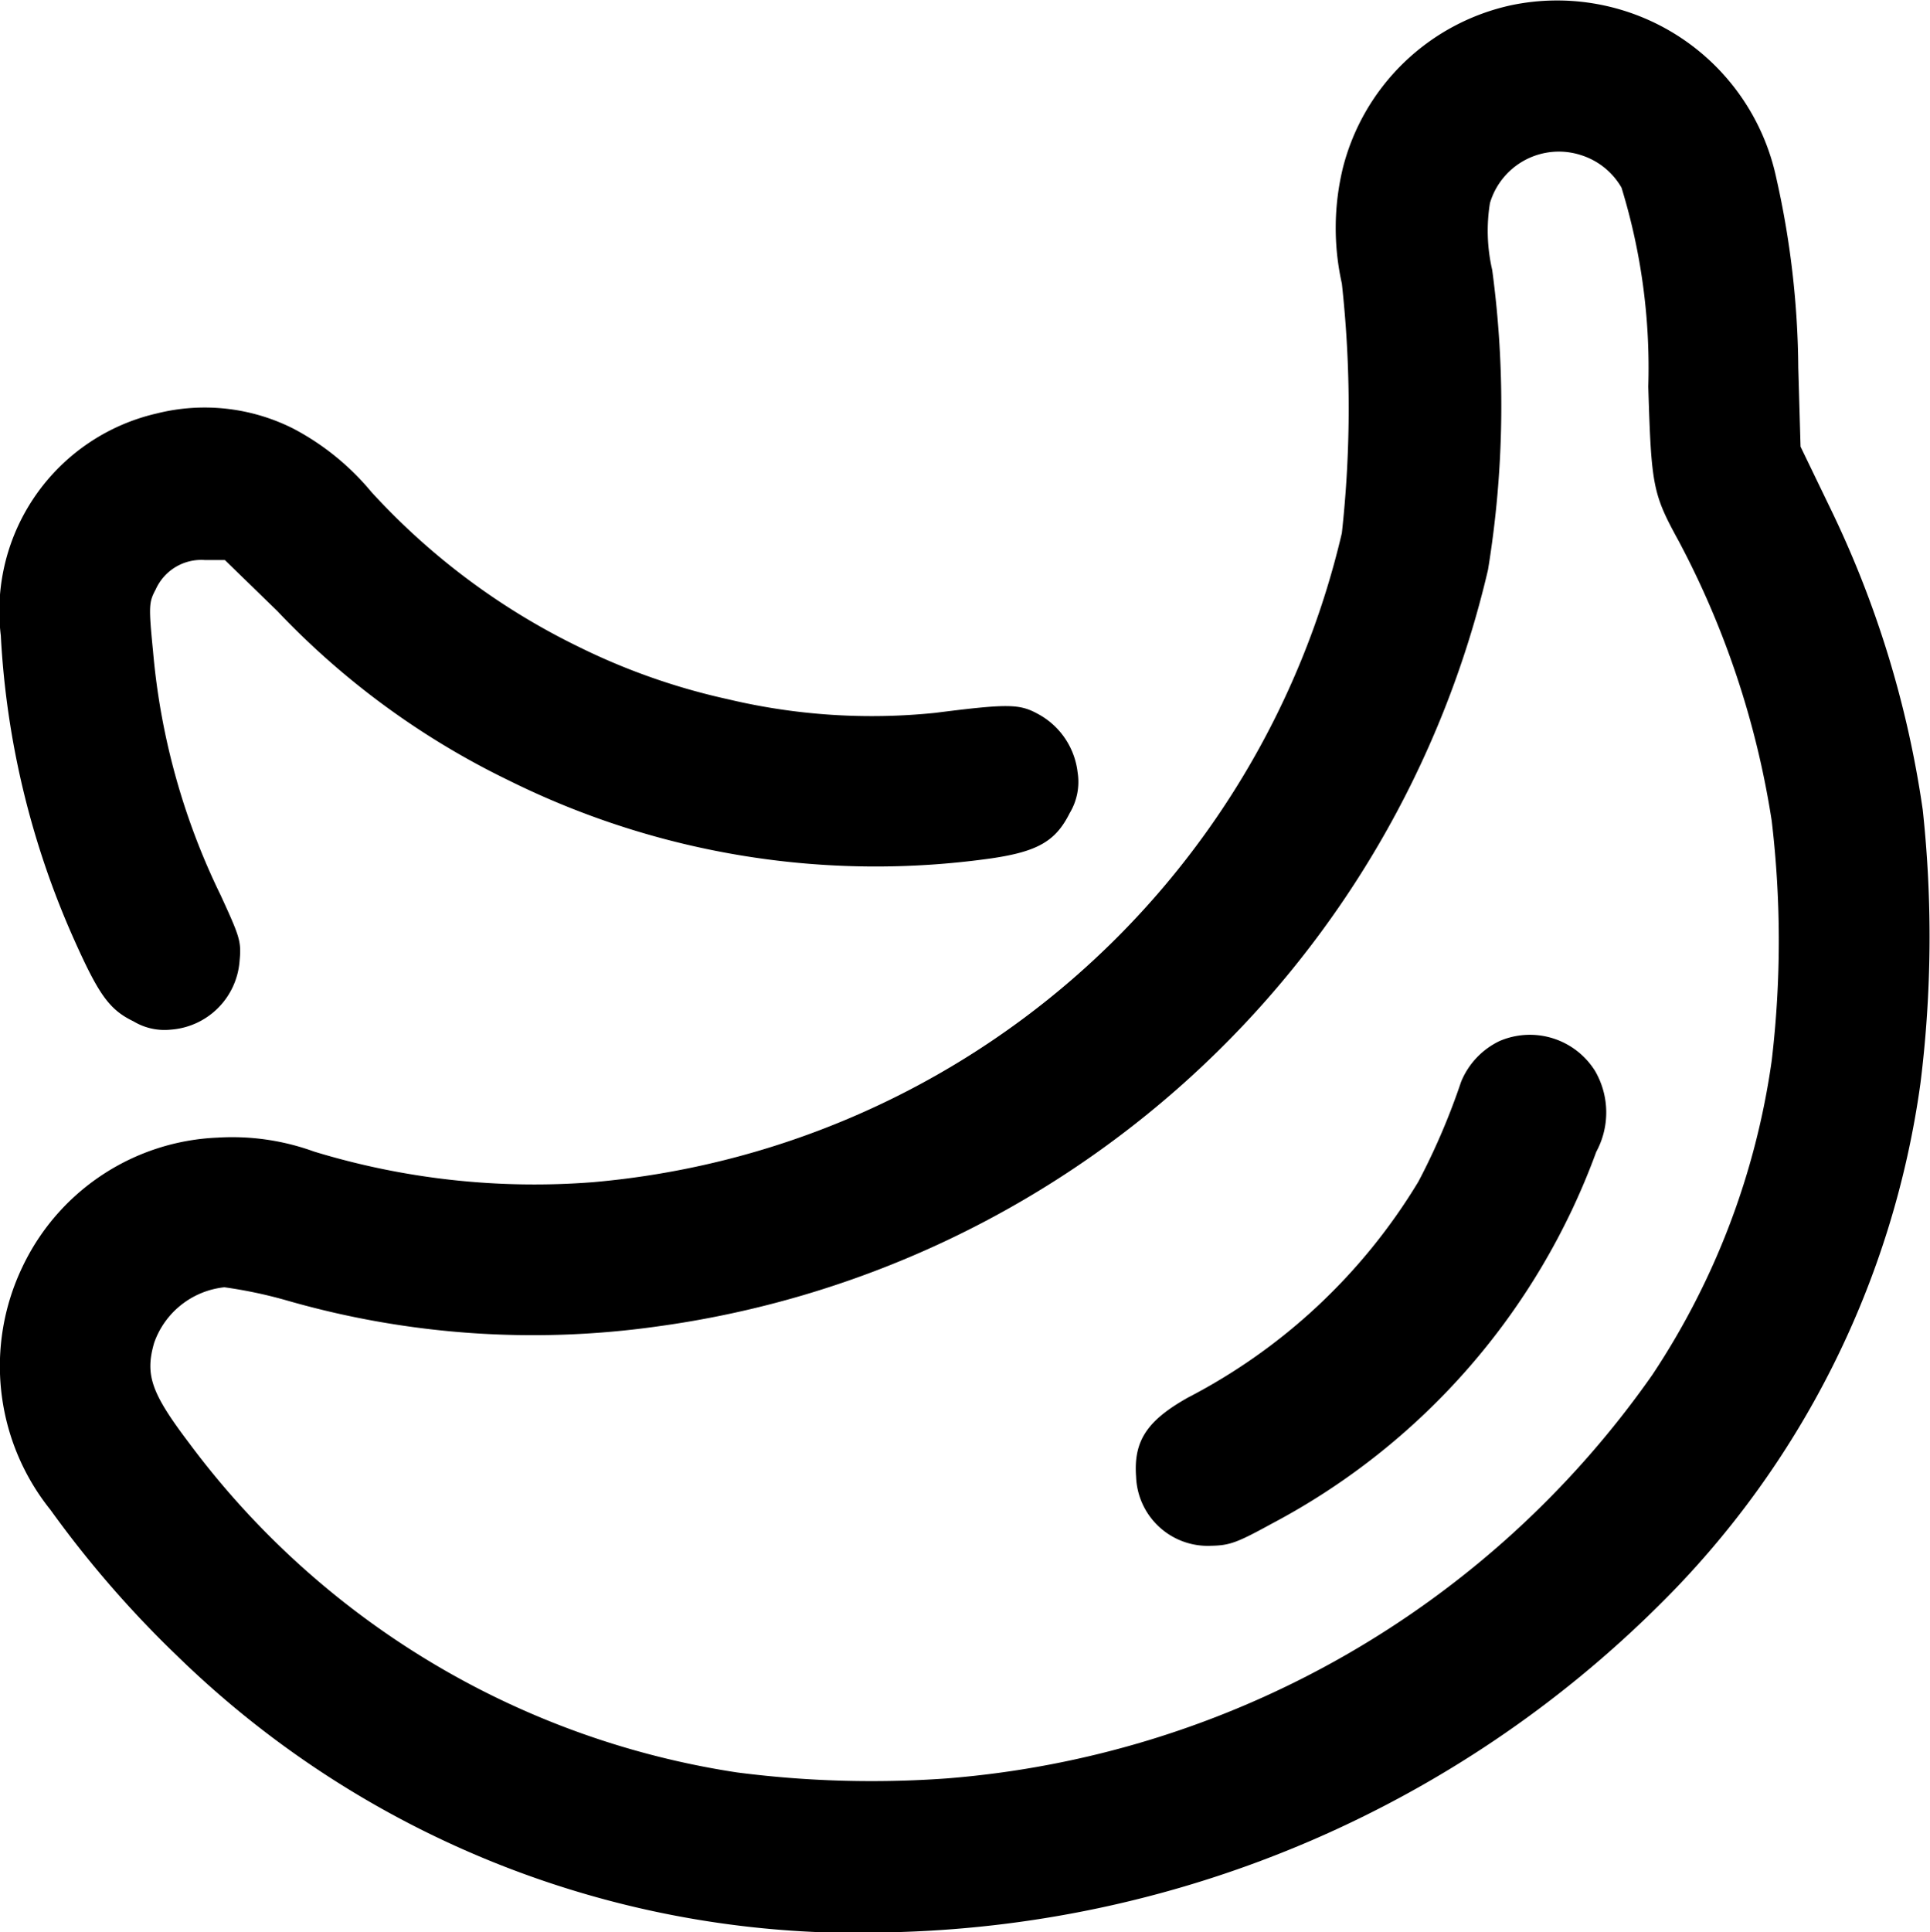 <?xml version="1.0" encoding="UTF-8"?>
<svg xmlns="http://www.w3.org/2000/svg" width="26.301" height="26.326" viewBox="0 0 26.301 26.326">
  <g transform="translate(-53.222 -1256.11)">
    <path d="M73.812,1256.182a3.031,3.031,0,0,0-2.289,2.212,3.473,3.473,0,0,0-.015,1.579,15.573,15.573,0,0,1,0,3.4,11.513,11.513,0,0,1-10.2,8.843,10.285,10.285,0,0,1-3.807-.417,3.264,3.264,0,0,0-1.312-.19,3.084,3.084,0,0,0-2.66,1.759,3.126,3.126,0,0,0,.381,3.313,14.5,14.5,0,0,0,1.728,1.991,13.291,13.291,0,0,0,9.861,3.76,15.346,15.346,0,0,0,10.314-4.434,12.37,12.37,0,0,0,3.58-7.13,16.128,16.128,0,0,0,.031-3.725,13.951,13.951,0,0,0-1.265-4.12l-.4-.828-.031-1.075a12.06,12.06,0,0,0-.3-2.587A3.054,3.054,0,0,0,73.812,1256.182Zm.957,2.042a.973.973,0,0,1,.55.442,8.348,8.348,0,0,1,.365,2.711c.041,1.363.062,1.461.417,2.109a12.024,12.024,0,0,1,1.265,3.807,13.875,13.875,0,0,1,0,3.267,10.324,10.324,0,0,1-1.626,4.28,12.994,12.994,0,0,1-9.62,5.5,14.288,14.288,0,0,1-2.855-.082,11.444,11.444,0,0,1-7.469-4.491c-.514-.679-.6-.926-.473-1.363a1.141,1.141,0,0,1,.957-.756,6.227,6.227,0,0,1,.869.185,12.122,12.122,0,0,0,5.021.35A13.5,13.5,0,0,0,73.5,1263.872a13.869,13.869,0,0,0,.057-4.084,2.37,2.37,0,0,1-.031-.91A.979.979,0,0,1,74.769,1258.224Z" transform="translate(0 0)"></path>
    <path d="M359.074,1530.209a1.06,1.06,0,0,0-.525.556,9.276,9.276,0,0,1-.581,1.358,7.919,7.919,0,0,1-3.138,2.942c-.561.314-.746.592-.71,1.08a.977.977,0,0,0,1.024.941c.252-.005.35-.041.823-.3a9.366,9.366,0,0,0,4.424-5.067,1.126,1.126,0,0,0-.015-1.1A1.047,1.047,0,0,0,359.074,1530.209Z" transform="translate(-285.416 -259.916)"></path>
    <path d="M55.4,1364.119a2.763,2.763,0,0,0-2.125,3.025,11.632,11.632,0,0,0,1,4.146c.334.746.478.952.808,1.111a.82.82,0,0,0,.509.113,1.014,1.014,0,0,0,.936-.926c.026-.273.01-.324-.257-.905a9.423,9.423,0,0,1-.921-3.318c-.062-.628-.057-.674.036-.849a.681.681,0,0,1,.669-.4h.273l.715.695a10.863,10.863,0,0,0,3.159,2.31,11.245,11.245,0,0,0,6.569,1.06c.638-.093.88-.237,1.07-.617a.823.823,0,0,0,.108-.556,1.039,1.039,0,0,0-.55-.8c-.247-.134-.412-.134-1.389-.01a8.47,8.47,0,0,1-2.824-.185,8.9,8.9,0,0,1-2.037-.715,9.386,9.386,0,0,1-2.824-2.109,3.491,3.491,0,0,0-1.065-.864A2.683,2.683,0,0,0,55.4,1364.119Z" transform="translate(-0.042 -102.376)"></path>
  </g>
</svg>
